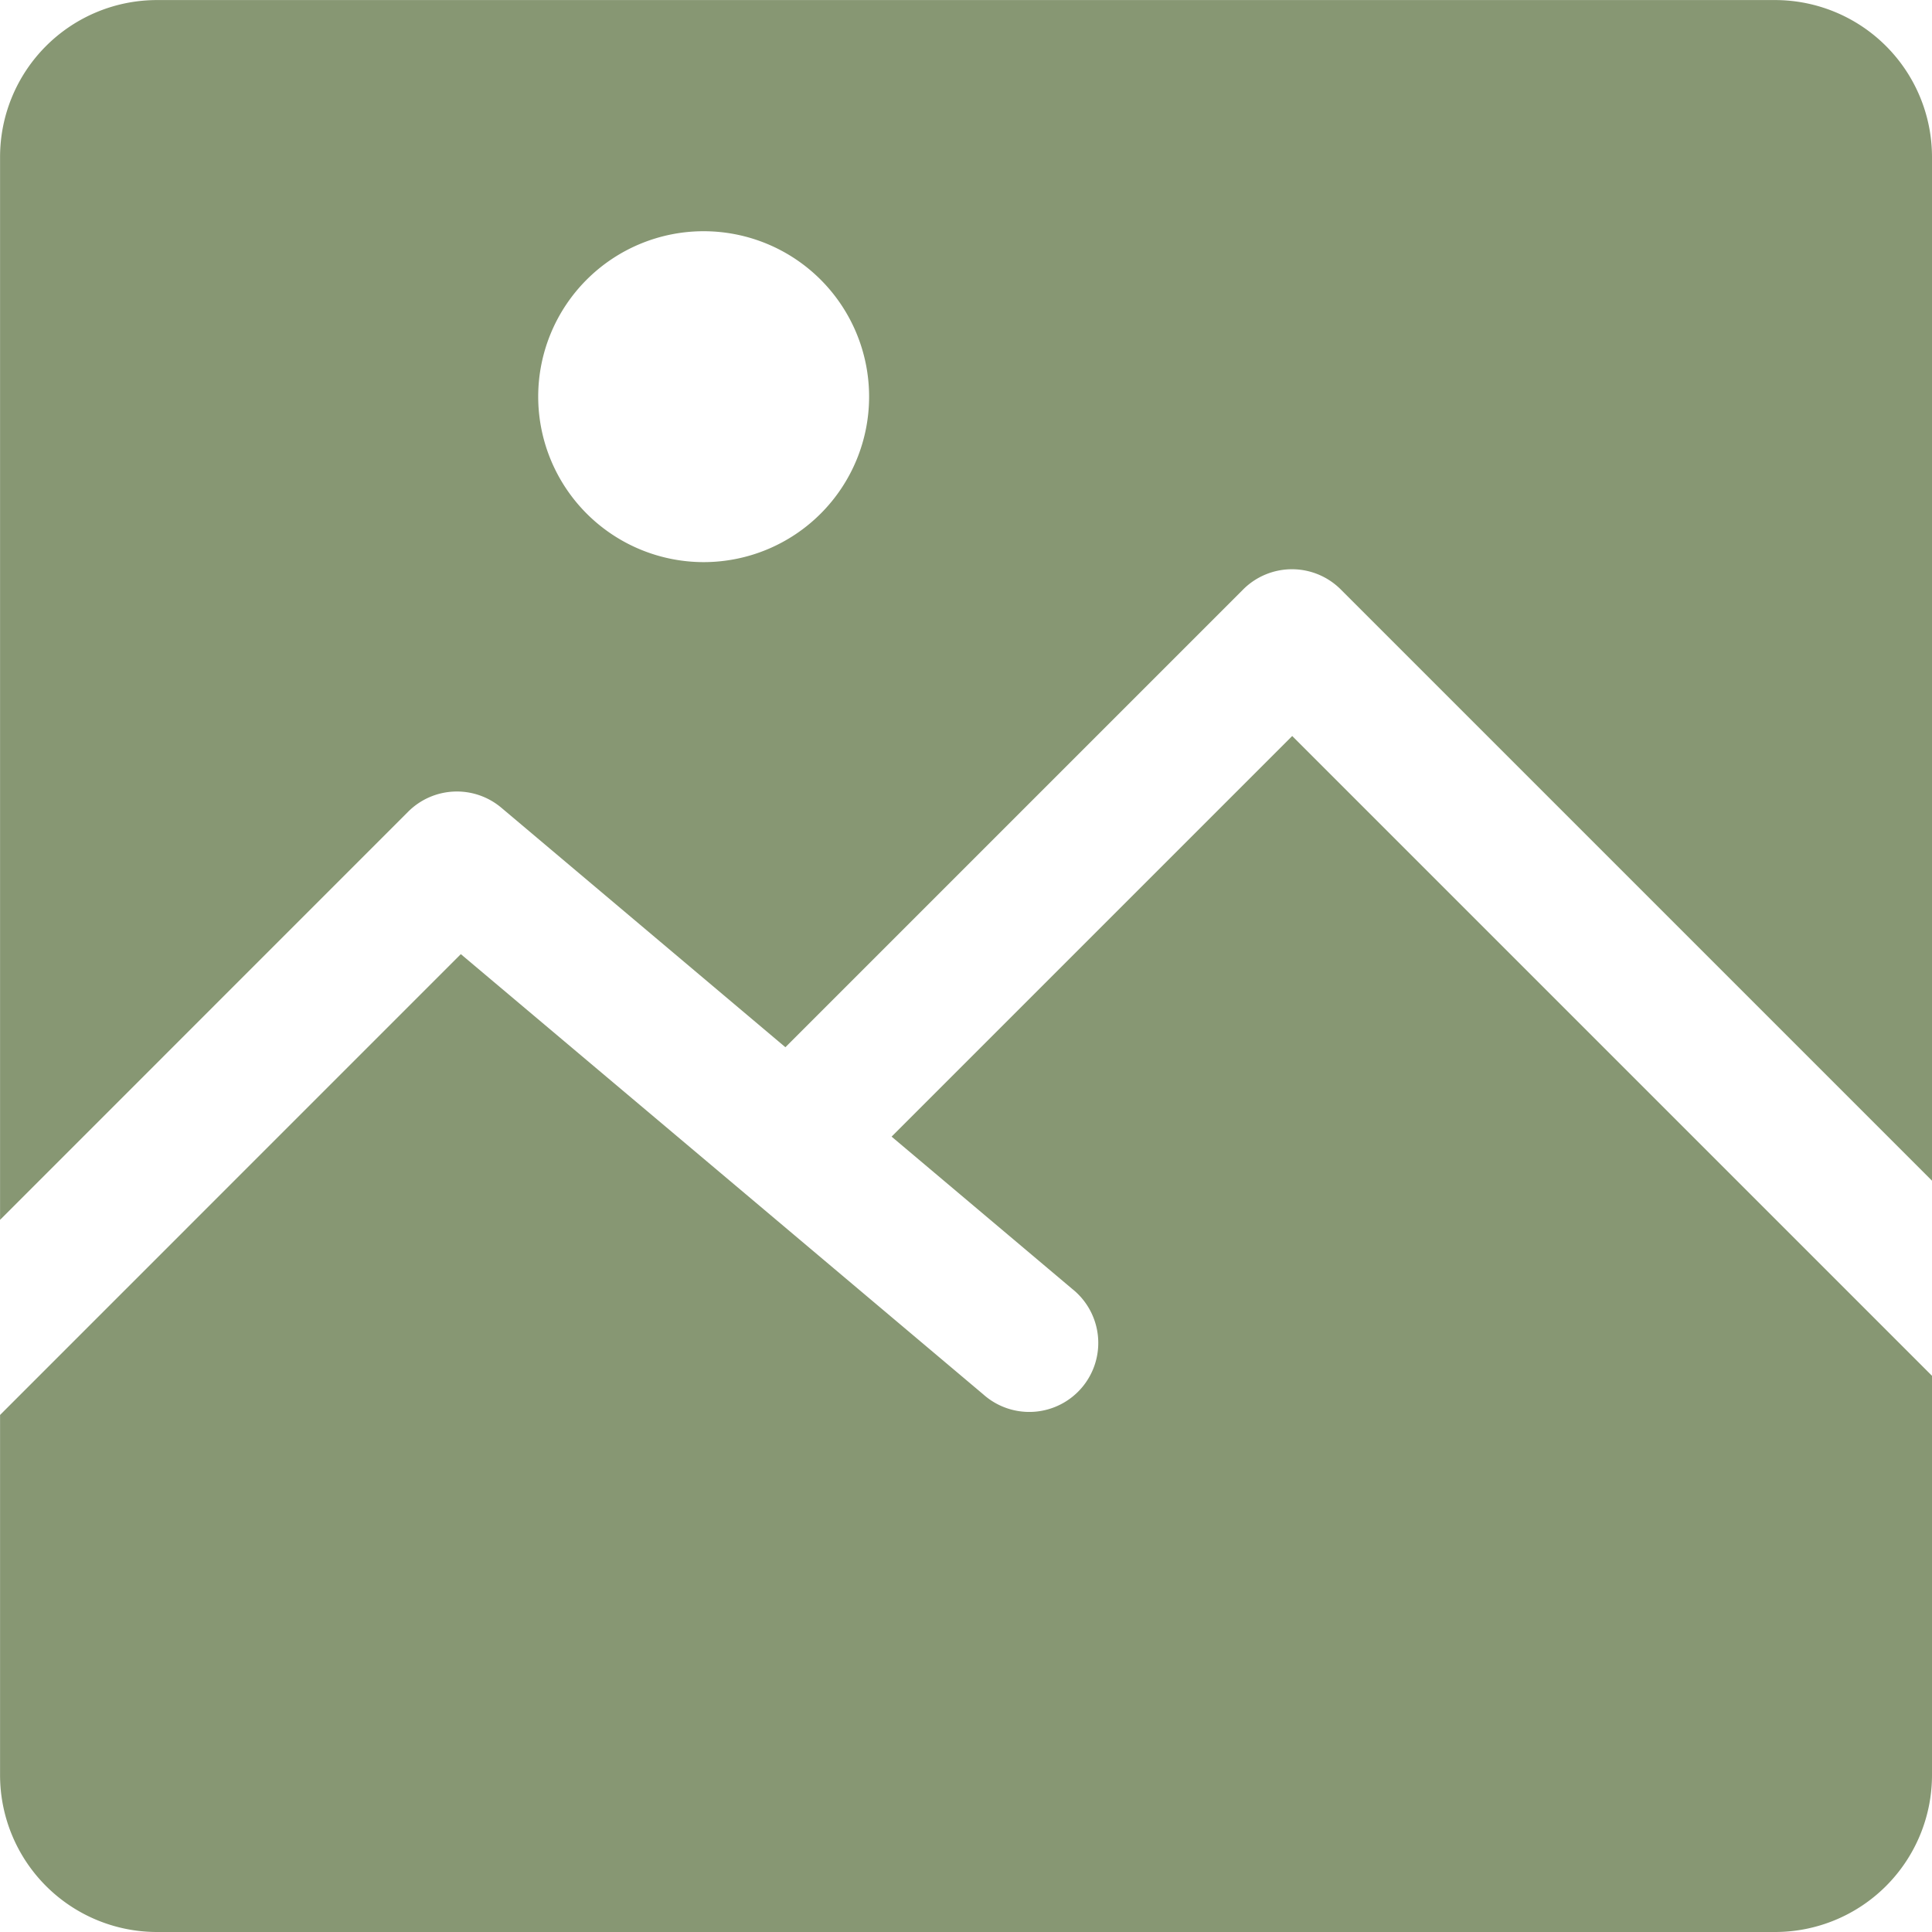 <?xml version="1.0" encoding="UTF-8"?> <svg xmlns="http://www.w3.org/2000/svg" width="32.311" height="32.311" viewBox="0 0 32.311 32.311"><path id="image" d="M2.621,0H29.687A2.626,2.626,0,0,1,32.31,2.622V19.745L22.422,9.857a1.154,1.154,0,0,0-1.632,0l-7.656,7.656L8.384,13.508a1.153,1.153,0,0,0-1.559.066L0,20.4V2.622A2.625,2.625,0,0,1,2.621,0ZM29.687,32.31a2.625,2.625,0,0,0,2.623-2.622V23.008l-10.7-10.7-6.7,6.7,3.022,2.548a1.154,1.154,0,1,1-1.487,1.764l-3.966-3.343,0,0L7.706,15.956,0,23.663v6.024A2.625,2.625,0,0,0,2.621,32.31ZM11.769,9.4A2.767,2.767,0,1,0,9,6.634,2.769,2.769,0,0,0,11.769,9.4Z" transform="translate(0.001 0.001)" fill="#879773" fill-rule="evenodd"></path></svg> 